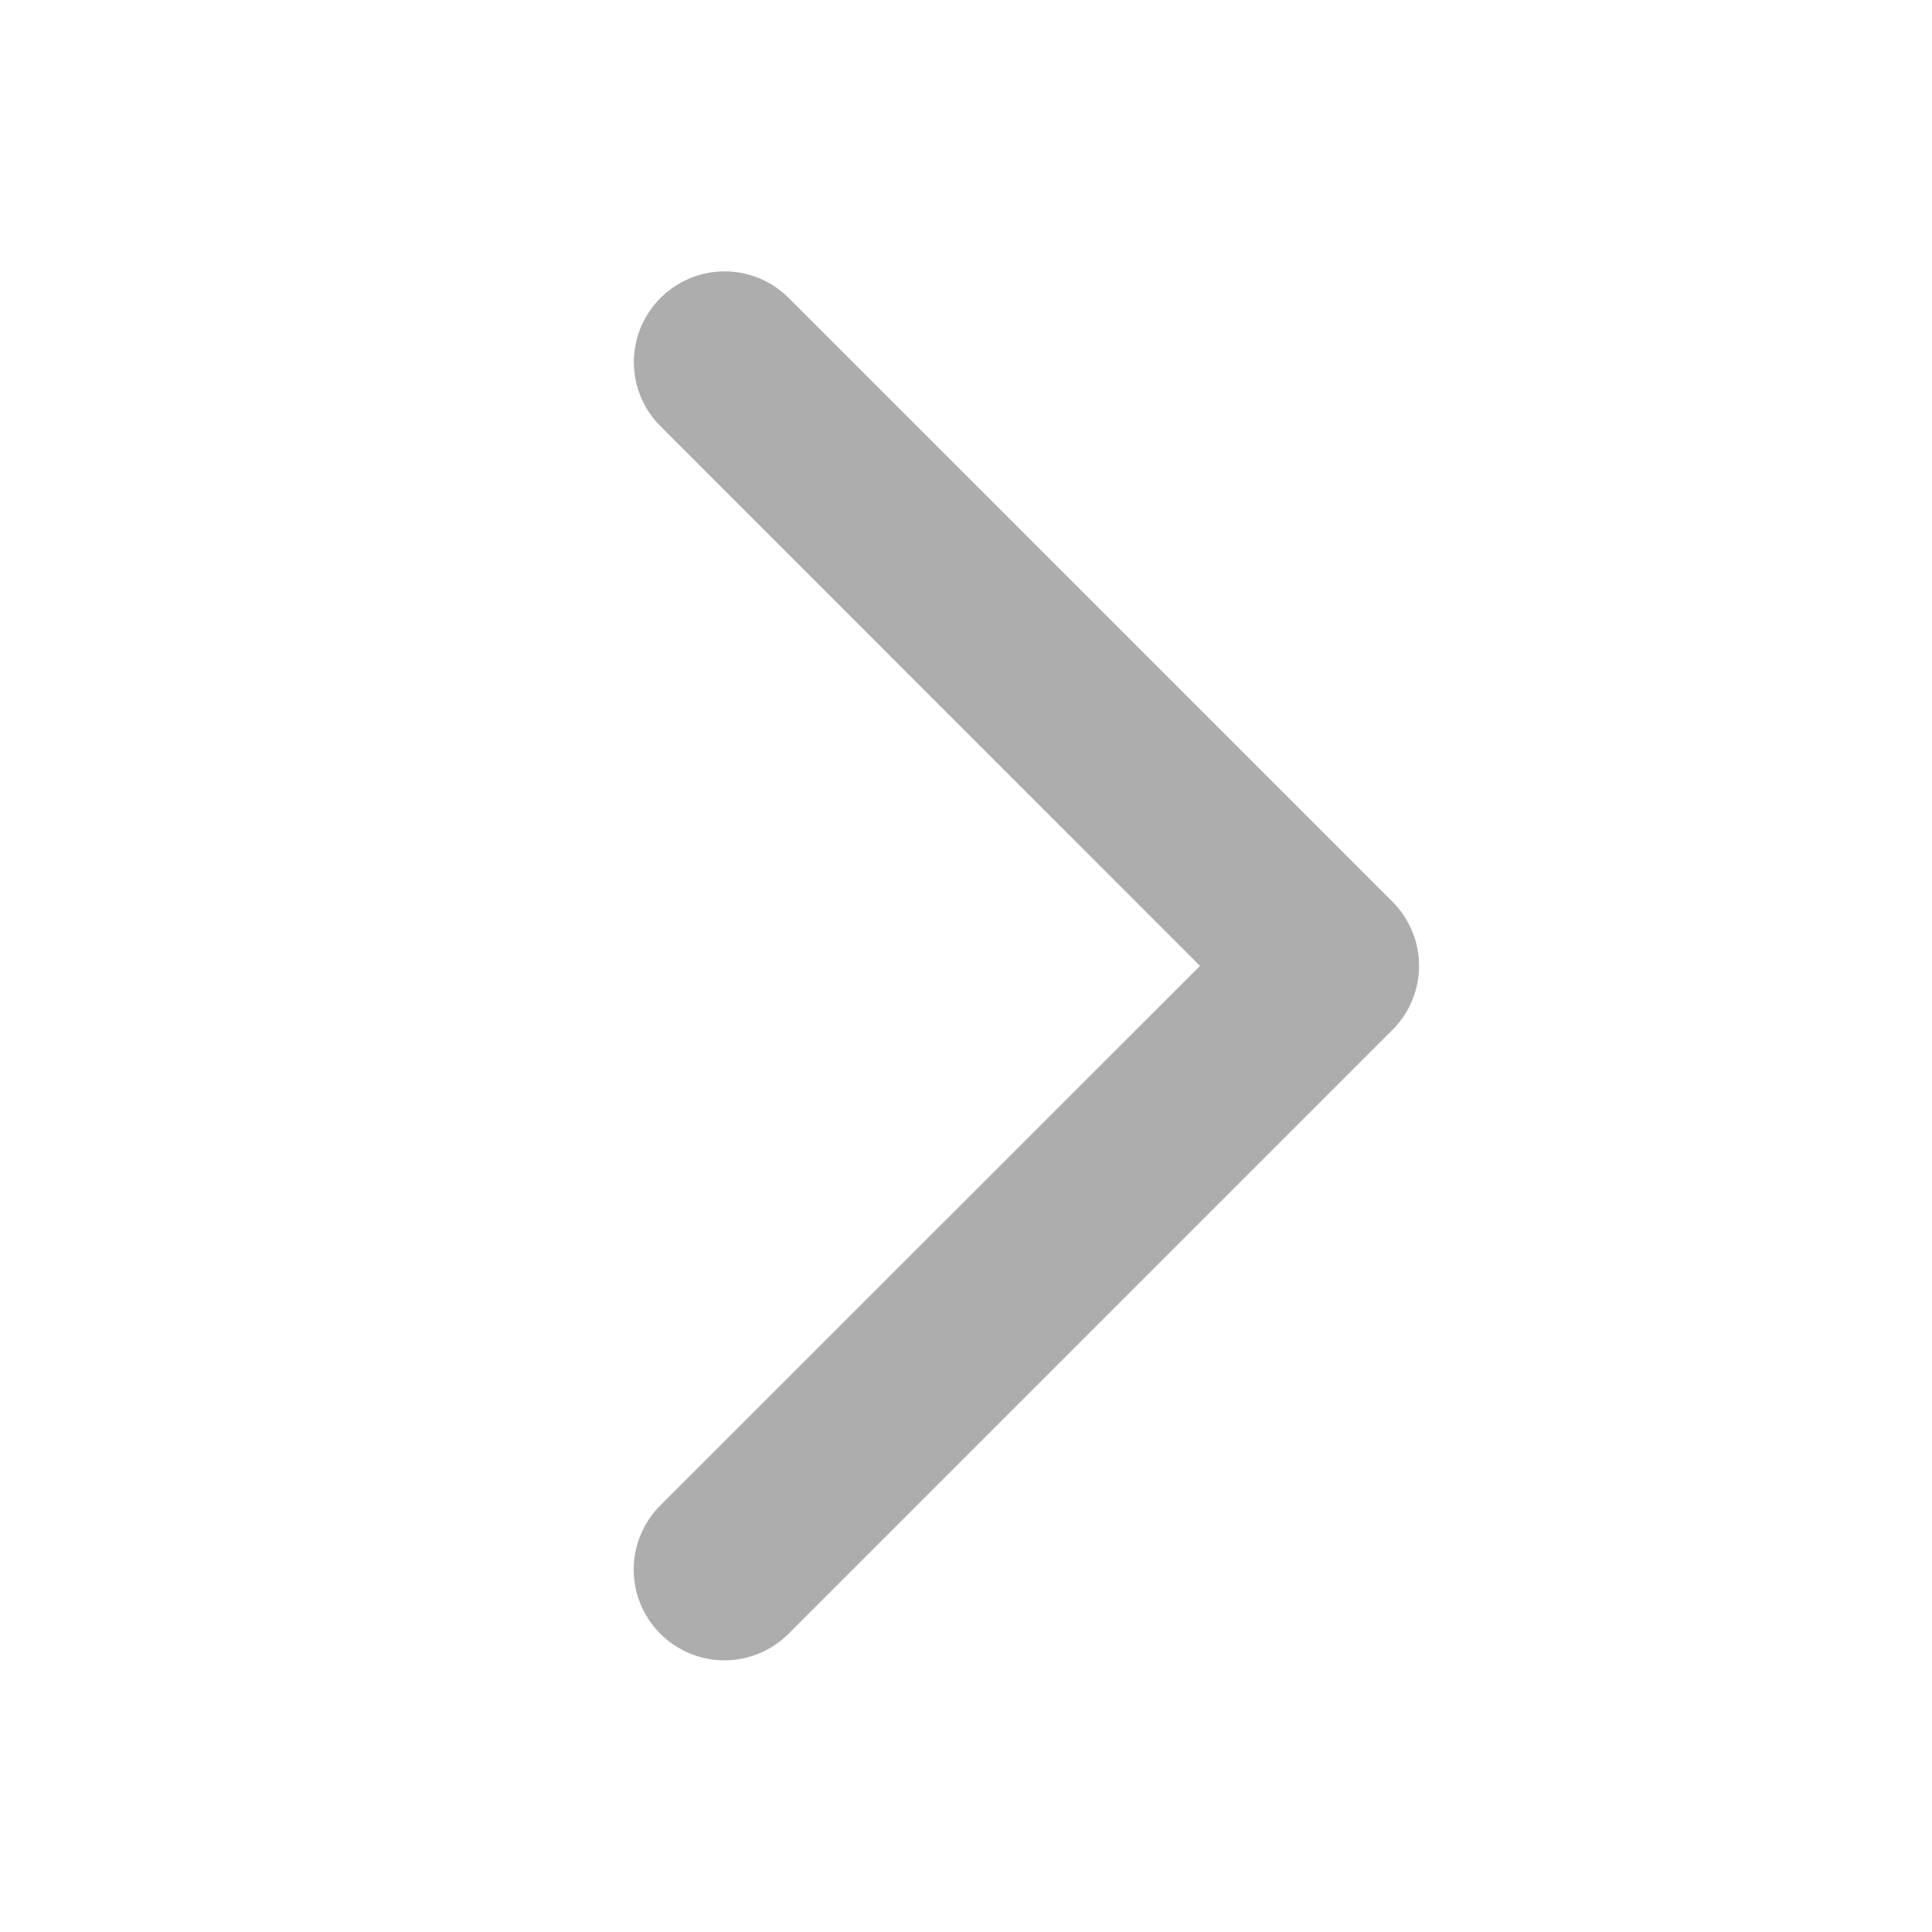 <svg width="26" height="26" viewBox="0 0 26 26" fill="none" xmlns="http://www.w3.org/2000/svg">
<path d="M18.738 13.861L10.613 21.986C10.383 22.215 10.073 22.344 9.749 22.344C9.425 22.344 9.115 22.215 8.886 21.986C8.657 21.758 8.528 21.447 8.528 21.123C8.528 20.799 8.657 20.489 8.886 20.26L16.149 12.999L8.888 5.736C8.775 5.623 8.685 5.489 8.623 5.34C8.562 5.192 8.53 5.034 8.53 4.873C8.53 4.713 8.562 4.554 8.623 4.406C8.685 4.258 8.775 4.123 8.888 4.01C9.001 3.897 9.136 3.807 9.284 3.745C9.432 3.684 9.591 3.652 9.751 3.652C9.912 3.652 10.07 3.684 10.218 3.745C10.367 3.807 10.501 3.897 10.614 4.01L18.739 12.135C18.853 12.248 18.943 12.383 19.004 12.531C19.066 12.679 19.097 12.838 19.097 12.999C19.097 13.159 19.065 13.318 19.003 13.466C18.942 13.614 18.851 13.748 18.738 13.861Z" fill="#ADADAD"/>
</svg>
